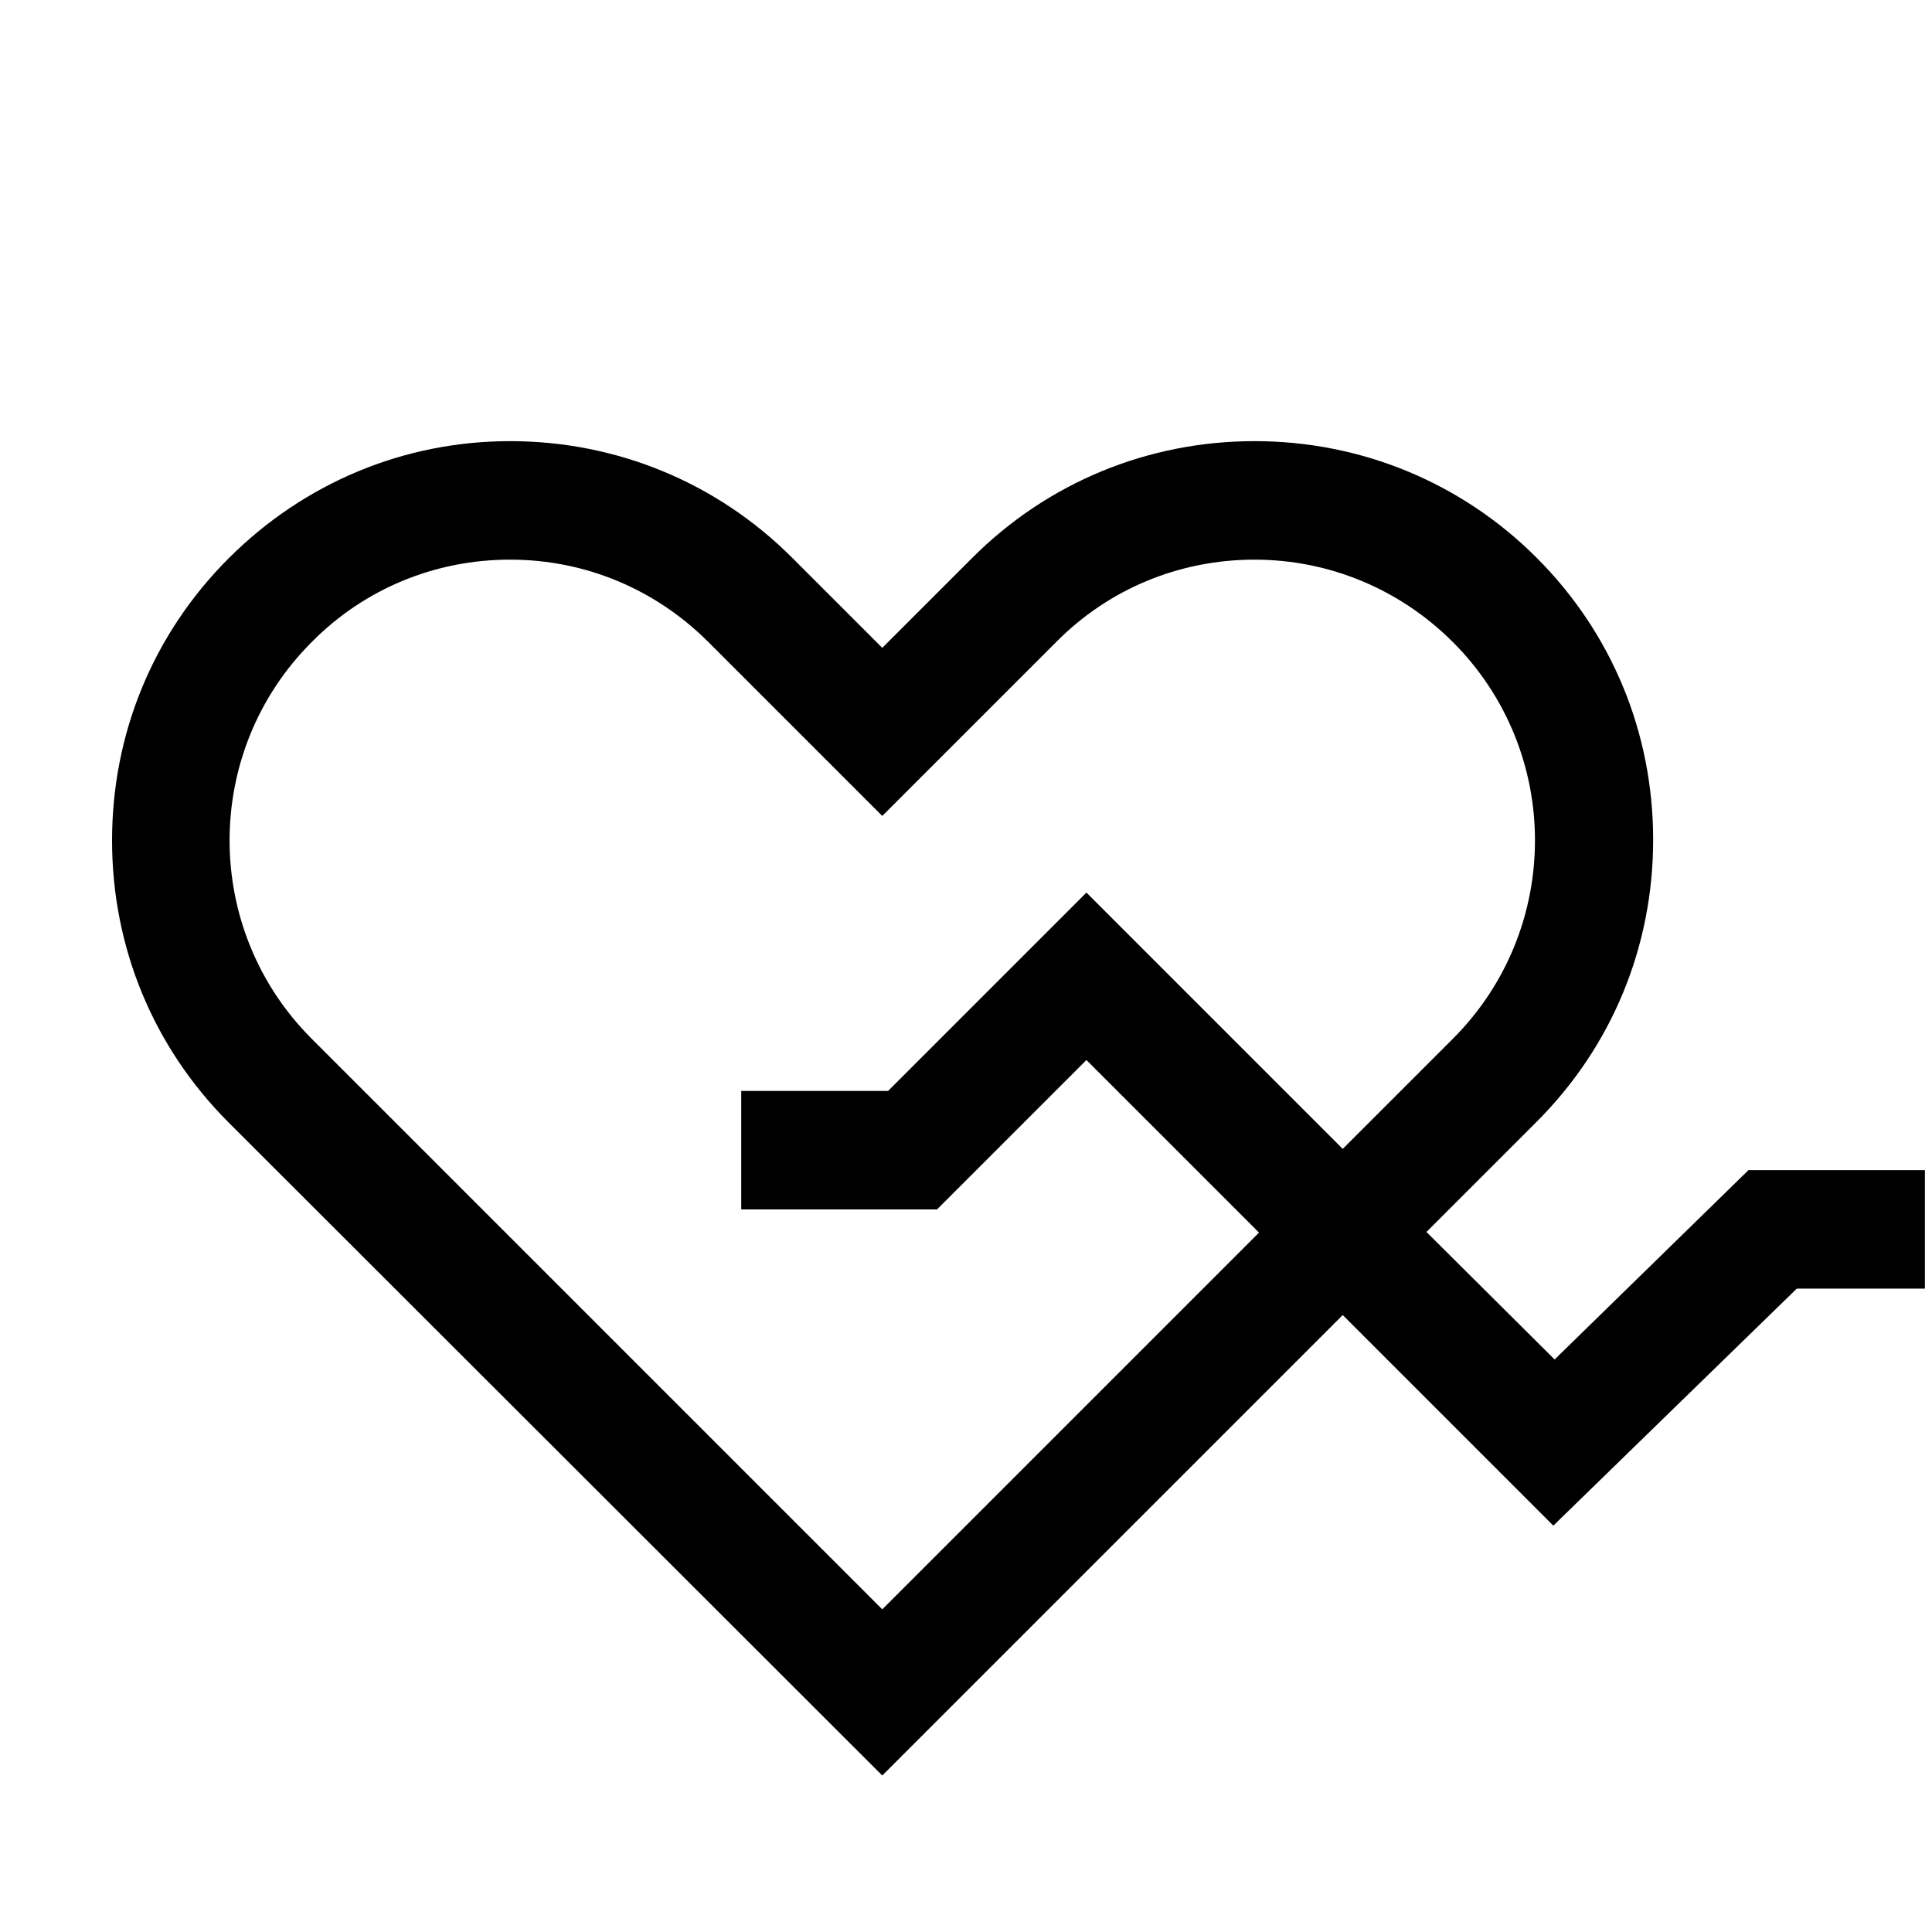 <svg class="secondary" viewBox="0 0 30 30" xmlns="http://www.w3.org/2000/svg">
<path d="M3.55,17.43c-1.17-1.17-1.81-2.72-1.81-4.38s0.64-3.21,1.81-4.38C4.72,7.5,6.27,6.85,7.92,6.85c1.65,0,3.21,0.64,4.38,1.81
	l1.4,1.4l1.4-1.4c1.17-1.17,2.73-1.81,4.38-1.81c1.65,0,3.21,0.64,4.38,1.81c1.17,1.17,1.81,2.72,1.81,4.38
	c0,1.66-0.64,3.21-1.81,4.38l-1.71,1.71l1.99,1.98l3.01-2.94h2.74v1.84H27.9l-3.78,3.68l-3.27-3.27l-7.15,7.15L3.55,17.43z
	 M7.92,8.69c-1.16,0-2.26,0.45-3.08,1.28c-1.7,1.7-1.7,4.46,0,6.16l8.86,8.86l5.85-5.85l-2.68-2.68l-2.32,2.32h-3.04v-1.84h2.28
	l3.08-3.08l3.98,3.98l1.71-1.71c1.7-1.7,1.7-4.46,0-6.16c-0.82-0.82-1.92-1.28-3.08-1.28c-1.16,0-2.26,0.45-3.08,1.28l-2.7,2.7
	L11,9.97C10.18,9.15,9.09,8.69,7.92,8.69z"></path>
</svg>
